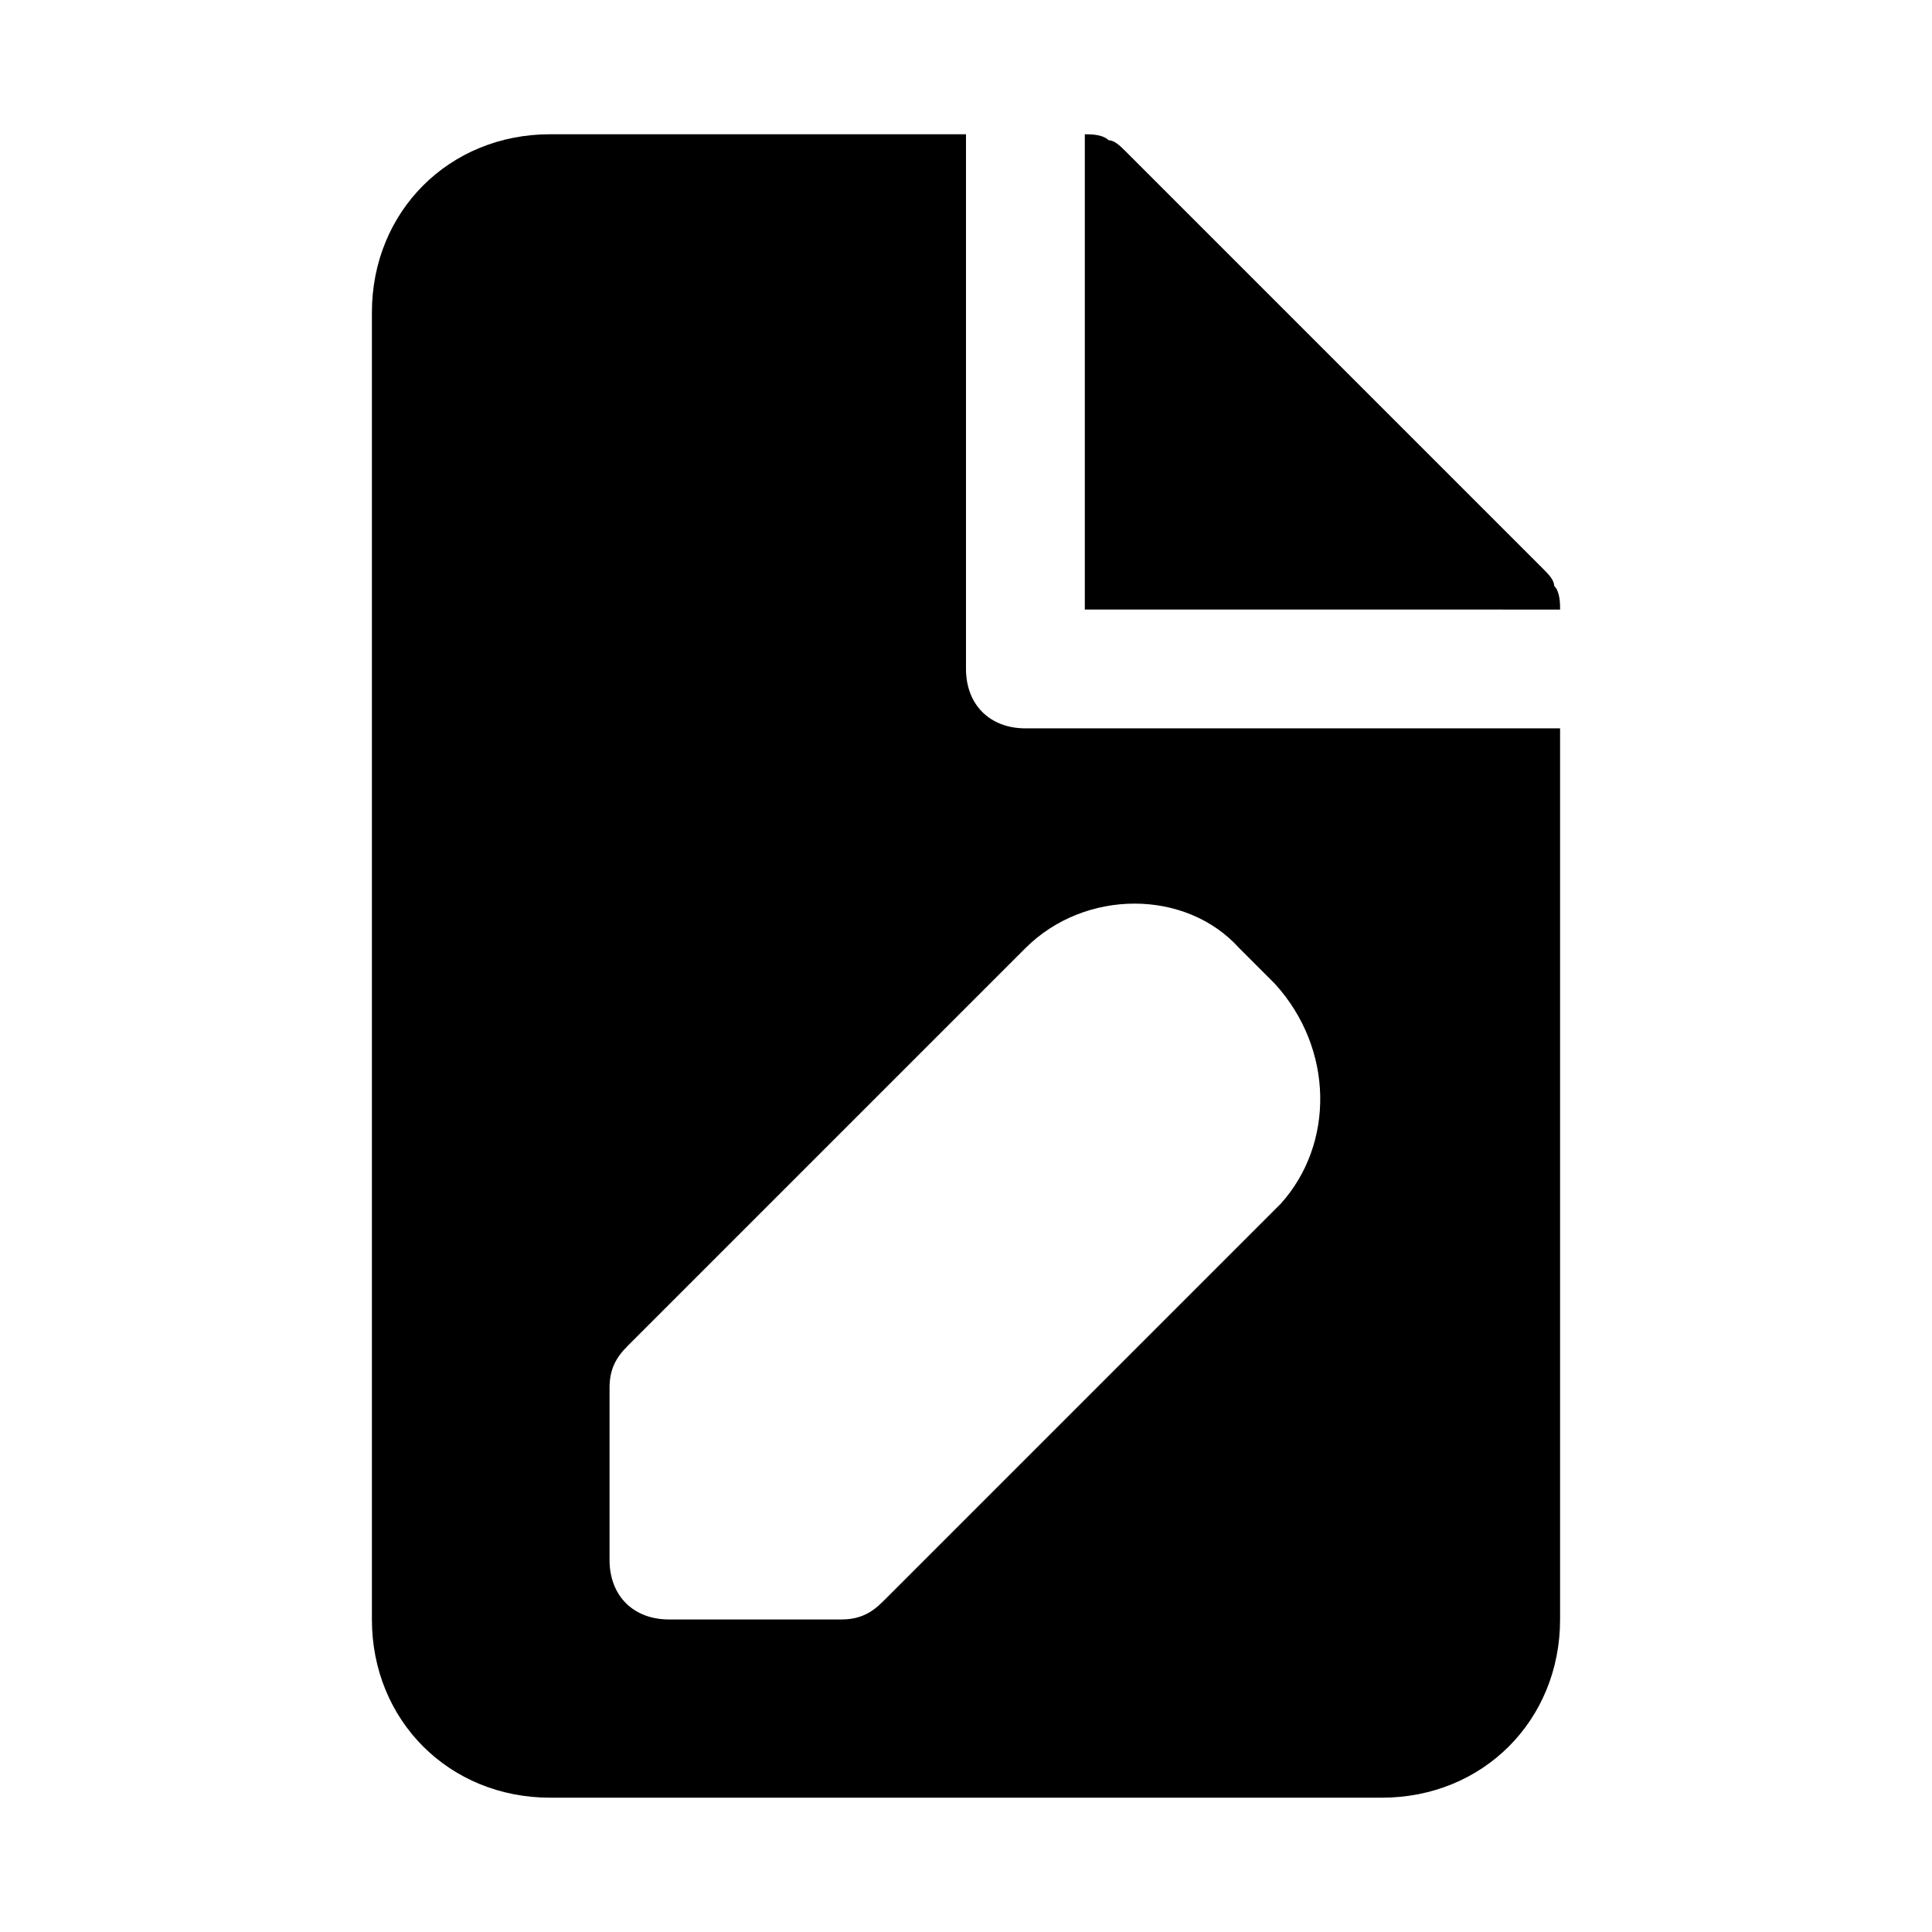 <?xml version="1.0" encoding="UTF-8"?>
<!-- Uploaded to: ICON Repo, www.svgrepo.com, Generator: ICON Repo Mixer Tools -->
<svg fill="#000000" width="800px" height="800px" version="1.1" viewBox="144 144 512 512" xmlns="http://www.w3.org/2000/svg">
 <g>
  <path d="m415.74 337.02c-9.445 0-15.742-6.297-15.742-15.742v-141.7h-110.21c-26.766 0-47.23 20.469-47.23 47.23v346.37c0 26.766 20.469 47.23 47.23 47.23h220.42c26.766 0 47.23-20.469 47.23-47.23v-236.16zm67.699 125.95-105.48 105.48c-3.148 3.148-6.297 4.723-11.02 4.723h-45.66c-9.445 0-15.742-6.297-15.742-15.742v-45.656c0-4.723 1.574-7.871 4.723-11.02l105.48-105.48c15.742-15.742 42.508-15.742 56.68 0l9.445 9.445c15.746 17.312 15.746 42.504 1.574 58.25z"/>
  <path d="m557.44 305.54c0-1.574 0-4.723-1.574-6.297 0-1.574-1.574-3.148-3.148-4.723l-110.21-110.21c-1.574-1.574-3.148-3.148-4.723-3.148-1.574-1.578-4.723-1.578-6.297-1.578v125.95z"/>
 </g>
</svg>